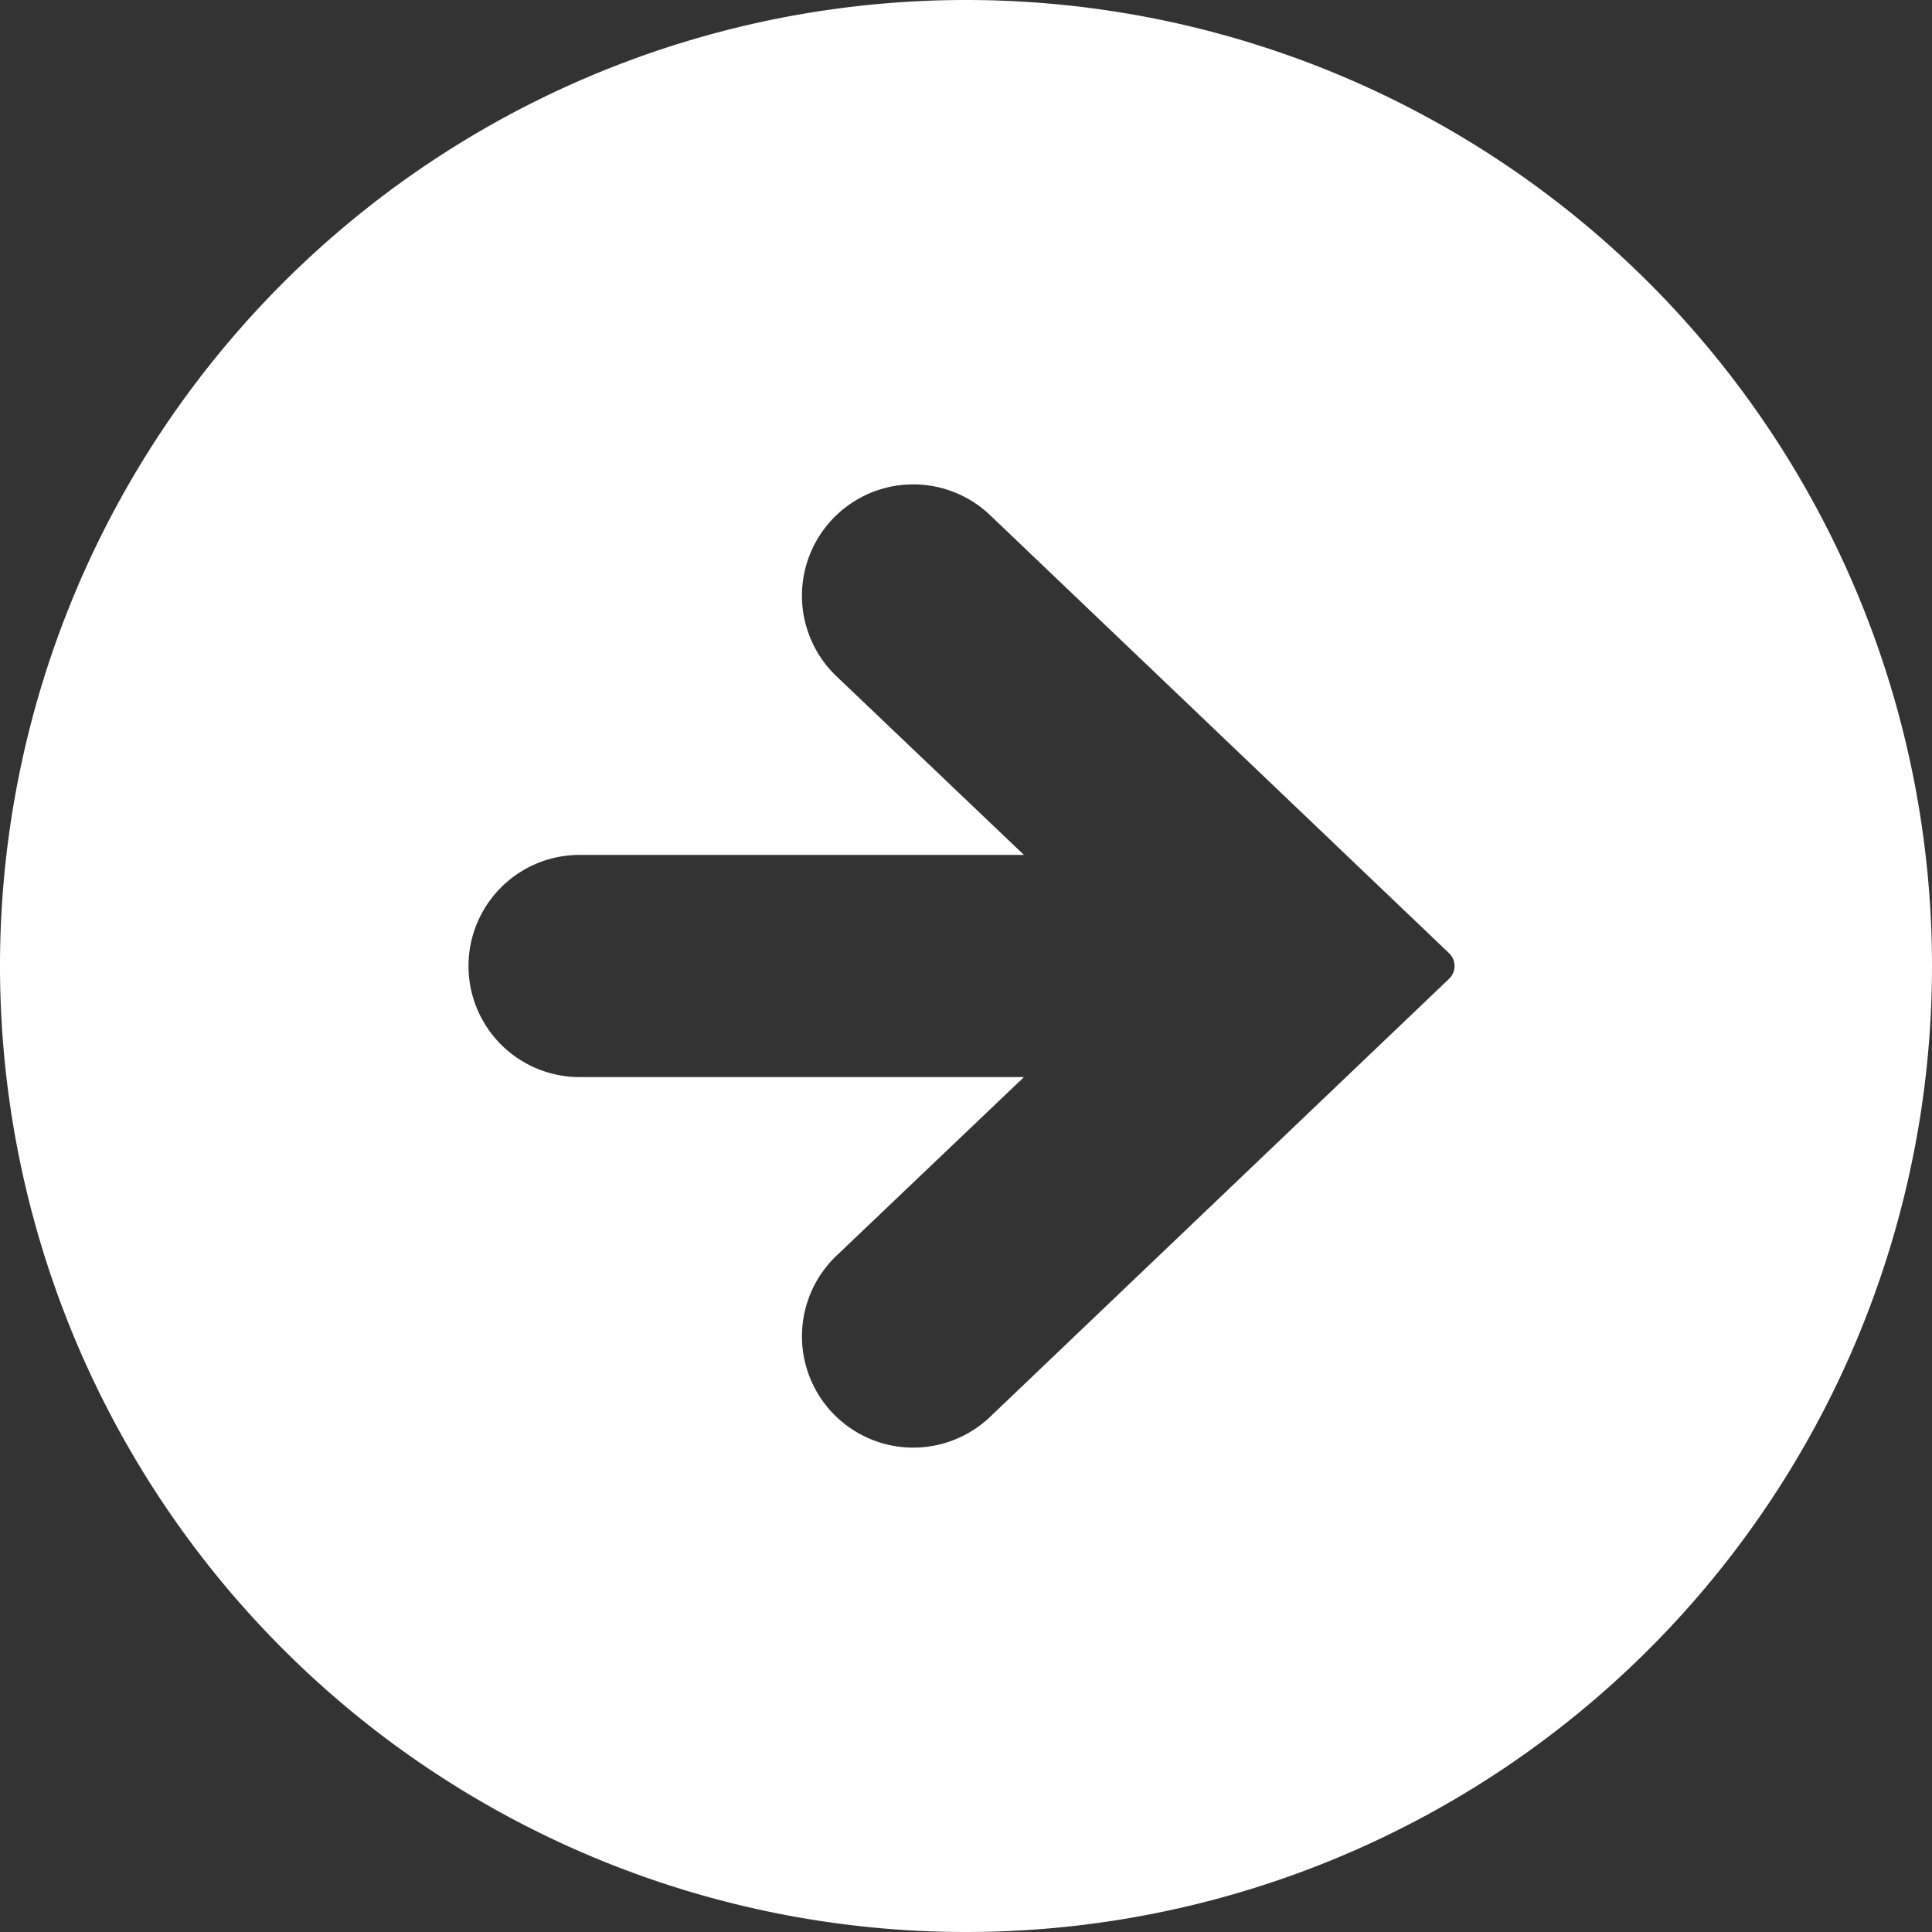 <svg xmlns="http://www.w3.org/2000/svg" viewBox="0 0 24 24"><rect x="0" y="0" width="24" height="24" fill="#333333" stroke="none"/><defs><style>.cls-1{fill:#fff;}</style></defs><title>アセット 5</title><g id="レイヤー_2" data-name="レイヤー 2"><g id="clickable"><path class="cls-1" d="M12,0A12,12,0,1,0,24,12,12,12,0,0,0,12,0Zm6,12.16L12.3,17.6a1.38,1.38,0,1,1-1.91-2l2.33-2.22H7.2a1.38,1.38,0,1,1,0-2.76h5.52L10.39,8.4a1.38,1.38,0,1,1,1.91-2L18,11.84a.22.22,0,0,1,0,.32Z"/></g></g></svg>